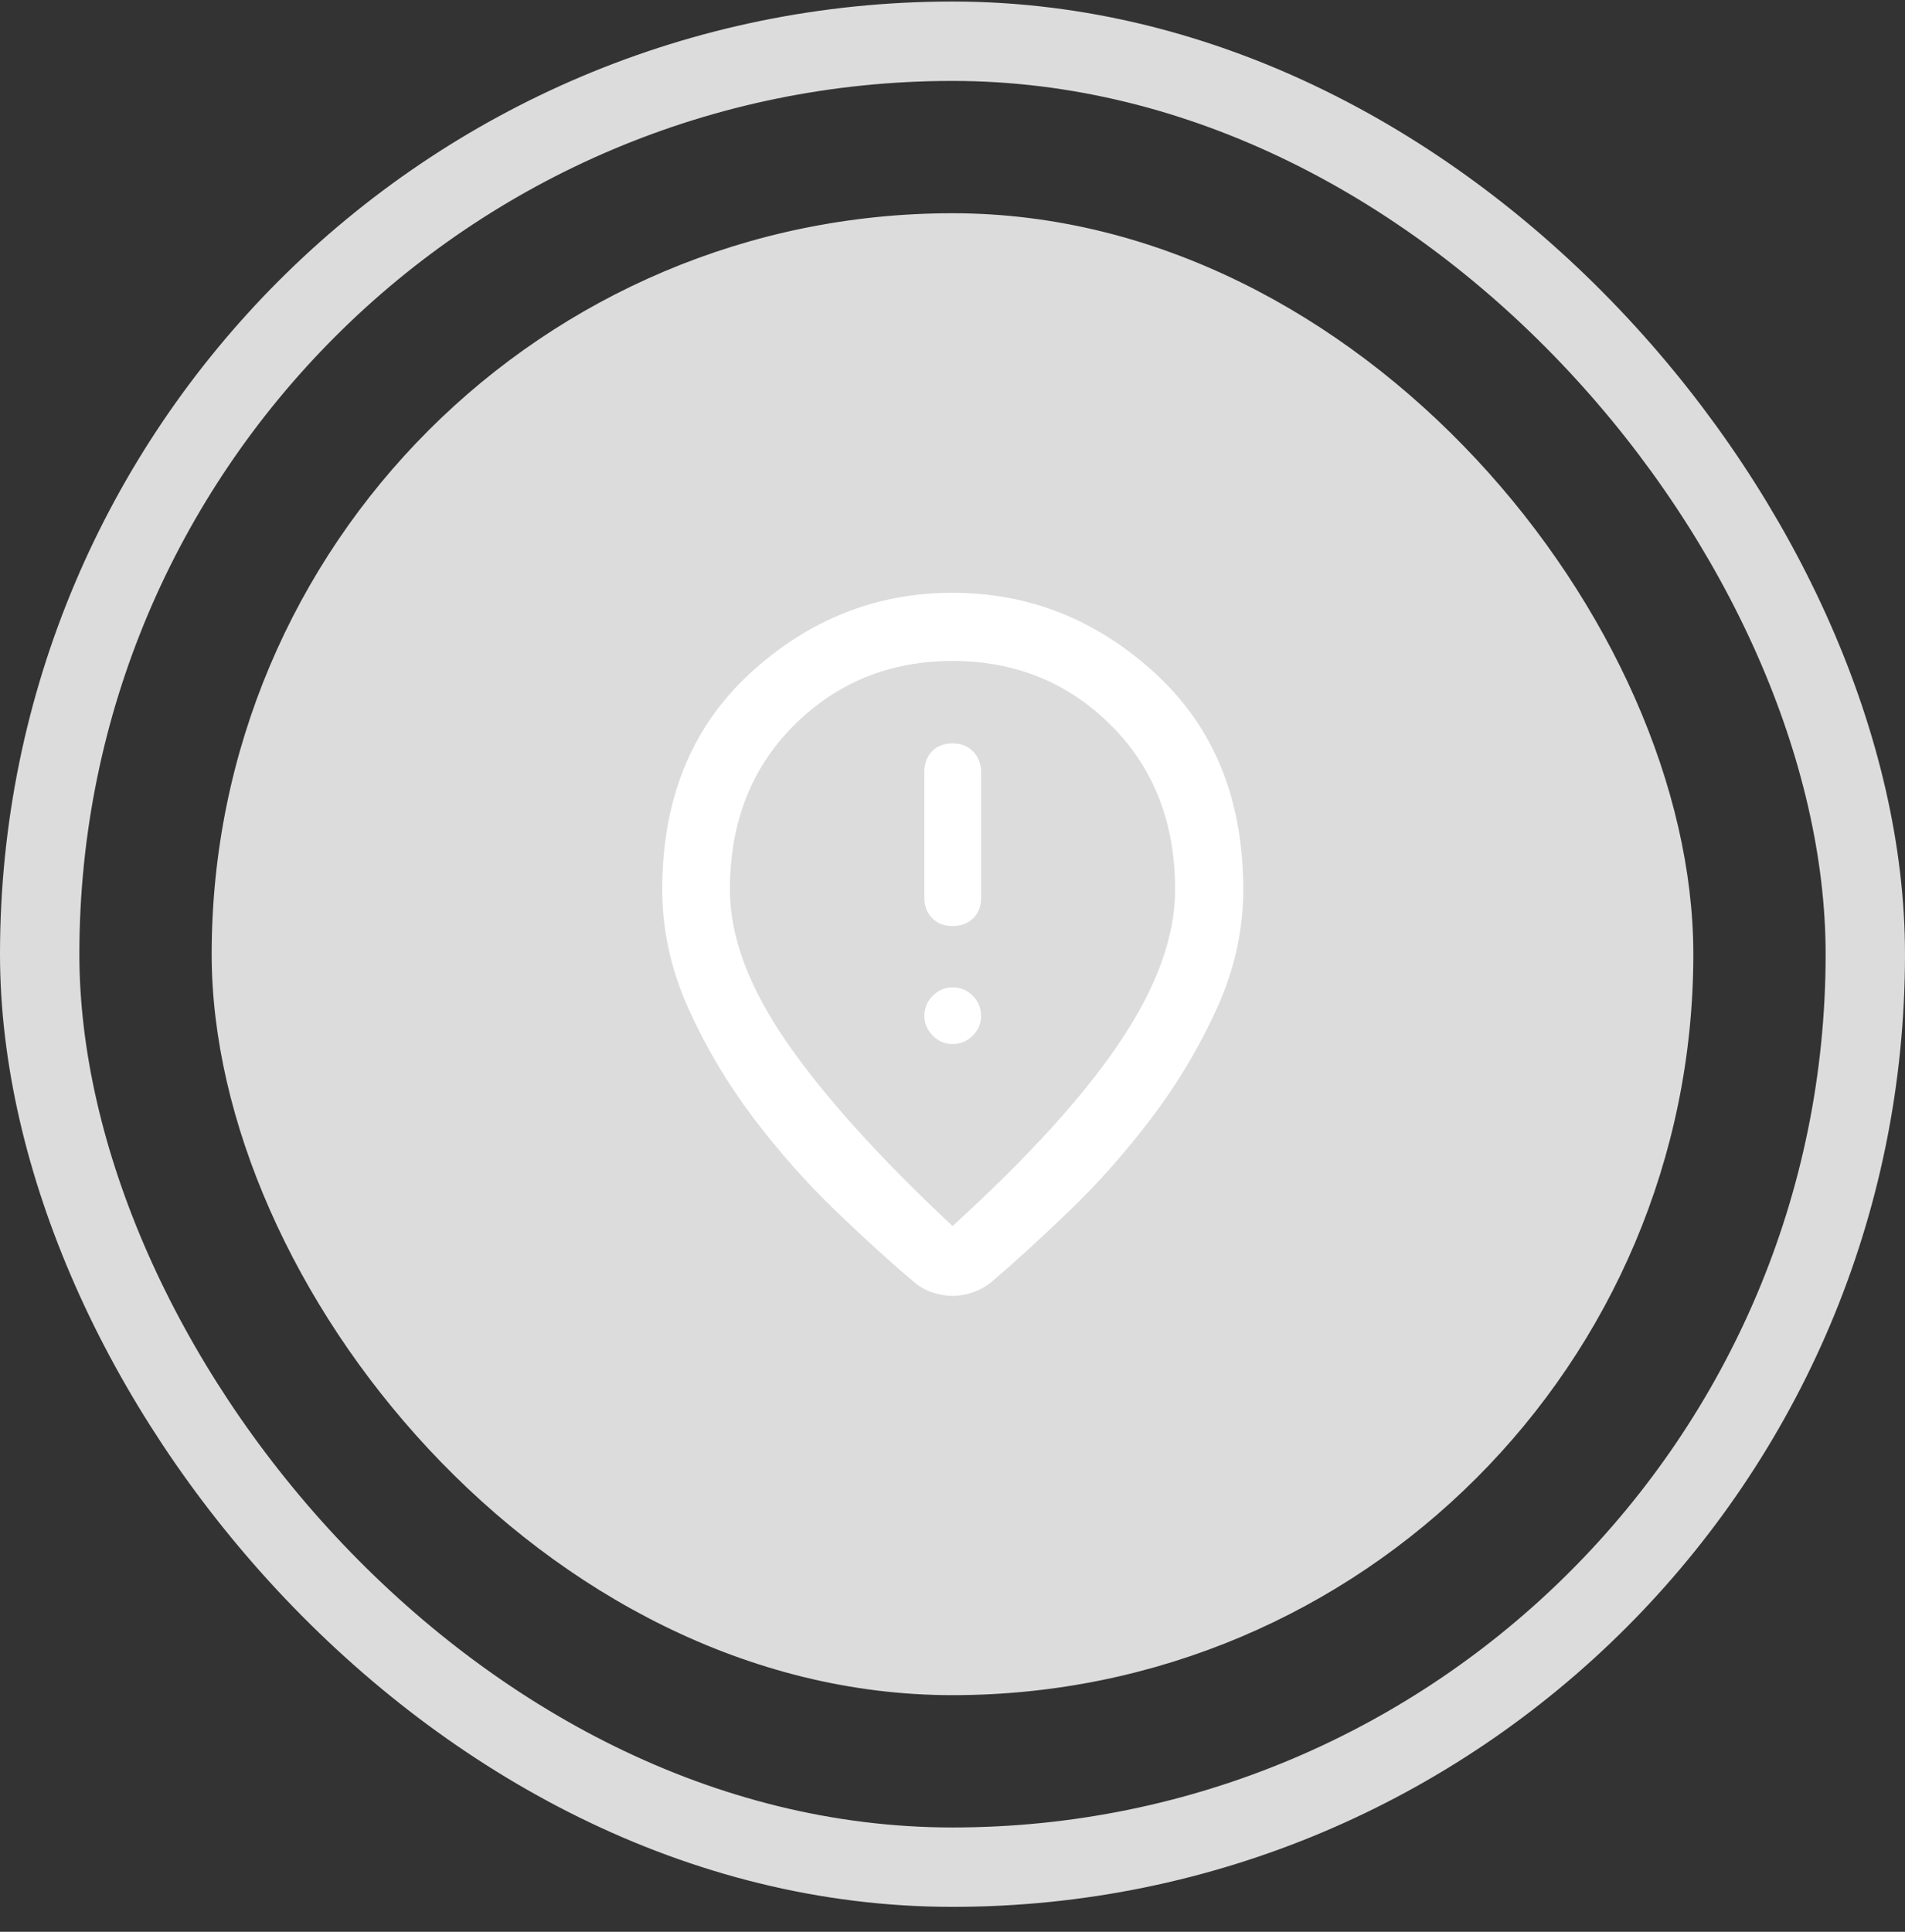<svg width="72" height="73" viewBox="0 0 72 73" fill="none" xmlns="http://www.w3.org/2000/svg">
<rect x="0" y="0" width="72" height="73" fill="#333333" stroke="none"/>
<rect x="1.5" y="1.558" width="69" height="69" rx="34.5" stroke="#DCDCDC" stroke-width="3"/>
<rect x="8" y="8.058" width="56" height="56" rx="28" fill="#DCDCDC"/>
<mask id="mask0_832_1295" style="mask-type:alpha" maskUnits="userSpaceOnUse" x="20" y="20" width="32" height="33">
<rect x="20" y="20.058" width="32" height="32" fill="#D9D9D9"/>
</mask>
<g mask="url(#mask0_832_1295)">
<path d="M36 34.995C36.321 34.995 36.581 34.898 36.781 34.703C36.98 34.509 37.08 34.252 37.08 33.932V29.171C37.08 28.863 36.98 28.606 36.781 28.4C36.581 28.194 36.321 28.091 36 28.091C35.68 28.091 35.422 28.191 35.228 28.39C35.034 28.59 34.937 28.85 34.937 29.171V33.932C34.937 34.239 35.034 34.494 35.228 34.694C35.422 34.894 35.68 34.995 36 34.995ZM36 39.454C36.298 39.454 36.553 39.348 36.764 39.137C36.975 38.925 37.08 38.677 37.08 38.391C37.08 38.093 36.975 37.838 36.764 37.627C36.553 37.417 36.298 37.311 36 37.311C35.715 37.311 35.466 37.417 35.255 37.627C35.043 37.838 34.937 38.093 34.937 38.391C34.937 38.677 35.043 38.925 35.255 39.137C35.466 39.348 35.715 39.454 36 39.454ZM36 46.331C38.86 43.729 40.977 41.398 42.352 39.34C43.727 37.281 44.414 35.374 44.414 33.618C44.414 31.081 43.602 29.007 41.977 27.395C40.353 25.783 38.36 24.977 36 24.977C33.639 24.977 31.647 25.783 30.023 27.395C28.399 29.007 27.587 31.081 27.587 33.618C27.587 35.374 28.291 37.278 29.699 39.33C31.107 41.382 33.208 43.716 36 46.331ZM35.996 48.97C35.74 48.97 35.482 48.925 35.221 48.834C34.96 48.744 34.729 48.609 34.529 48.43C33.664 47.705 32.683 46.814 31.584 45.757C30.485 44.7 29.448 43.529 28.474 42.243C27.5 40.958 26.682 39.582 26.021 38.116C25.36 36.649 25.029 35.15 25.029 33.618C25.029 30.207 26.134 27.485 28.342 25.451C30.55 23.418 33.103 22.401 36 22.401C38.897 22.401 41.453 23.418 43.668 25.451C45.883 27.485 46.99 30.207 46.99 33.618C46.99 35.15 46.657 36.649 45.989 38.116C45.322 39.582 44.501 40.958 43.526 42.243C42.552 43.529 41.516 44.7 40.417 45.757C39.318 46.814 38.343 47.705 37.491 48.43C37.276 48.609 37.037 48.744 36.774 48.834C36.511 48.925 36.251 48.97 35.996 48.97Z" fill="white"/>
</g>
</svg>
